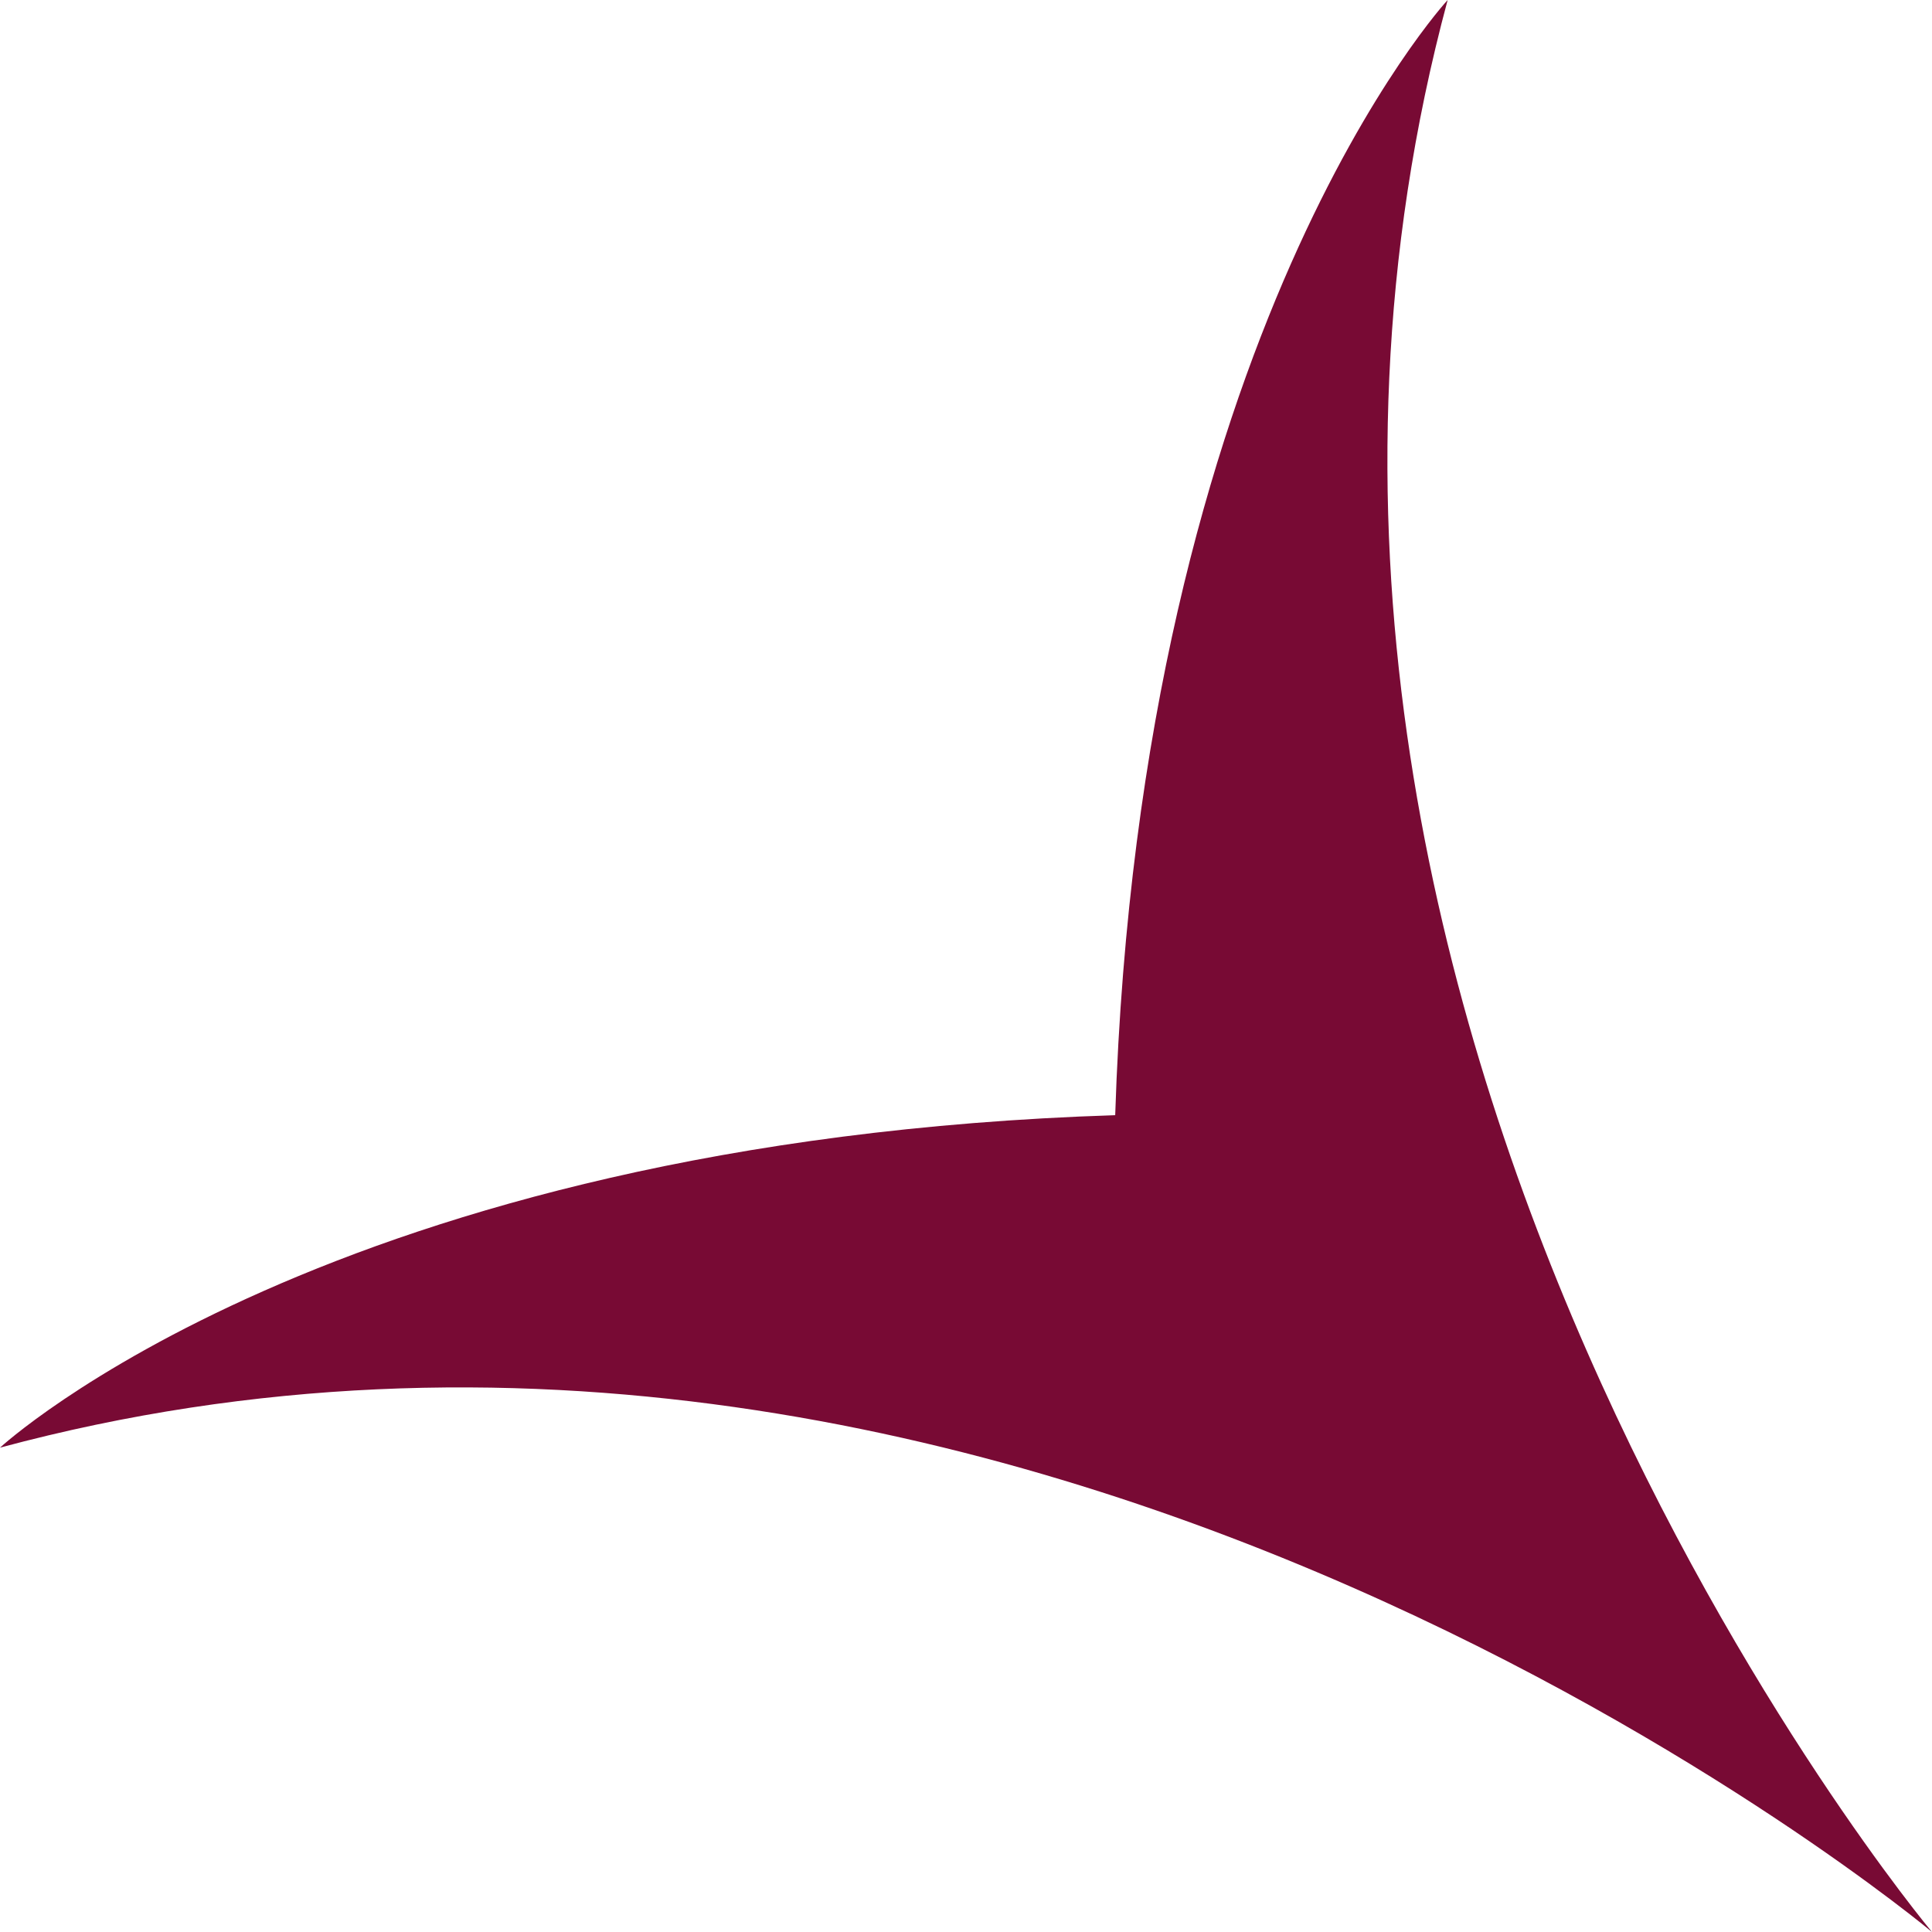 <?xml version="1.0" encoding="UTF-8"?>
<svg xmlns="http://www.w3.org/2000/svg" id="Calque_2" viewBox="0 0 108.642 108.642">
  <g id="Calque_1-2">
    <path d="m108.642,108.642S65.901,57.608,81.406,0c0,0-17.276,18.659-18.695,62.71C18.659,64.13,0,81.406,0,81.406c57.608-15.505,108.642,27.236,108.642,27.236Z" style="fill:#780a34;"></path>
  </g>
</svg>
